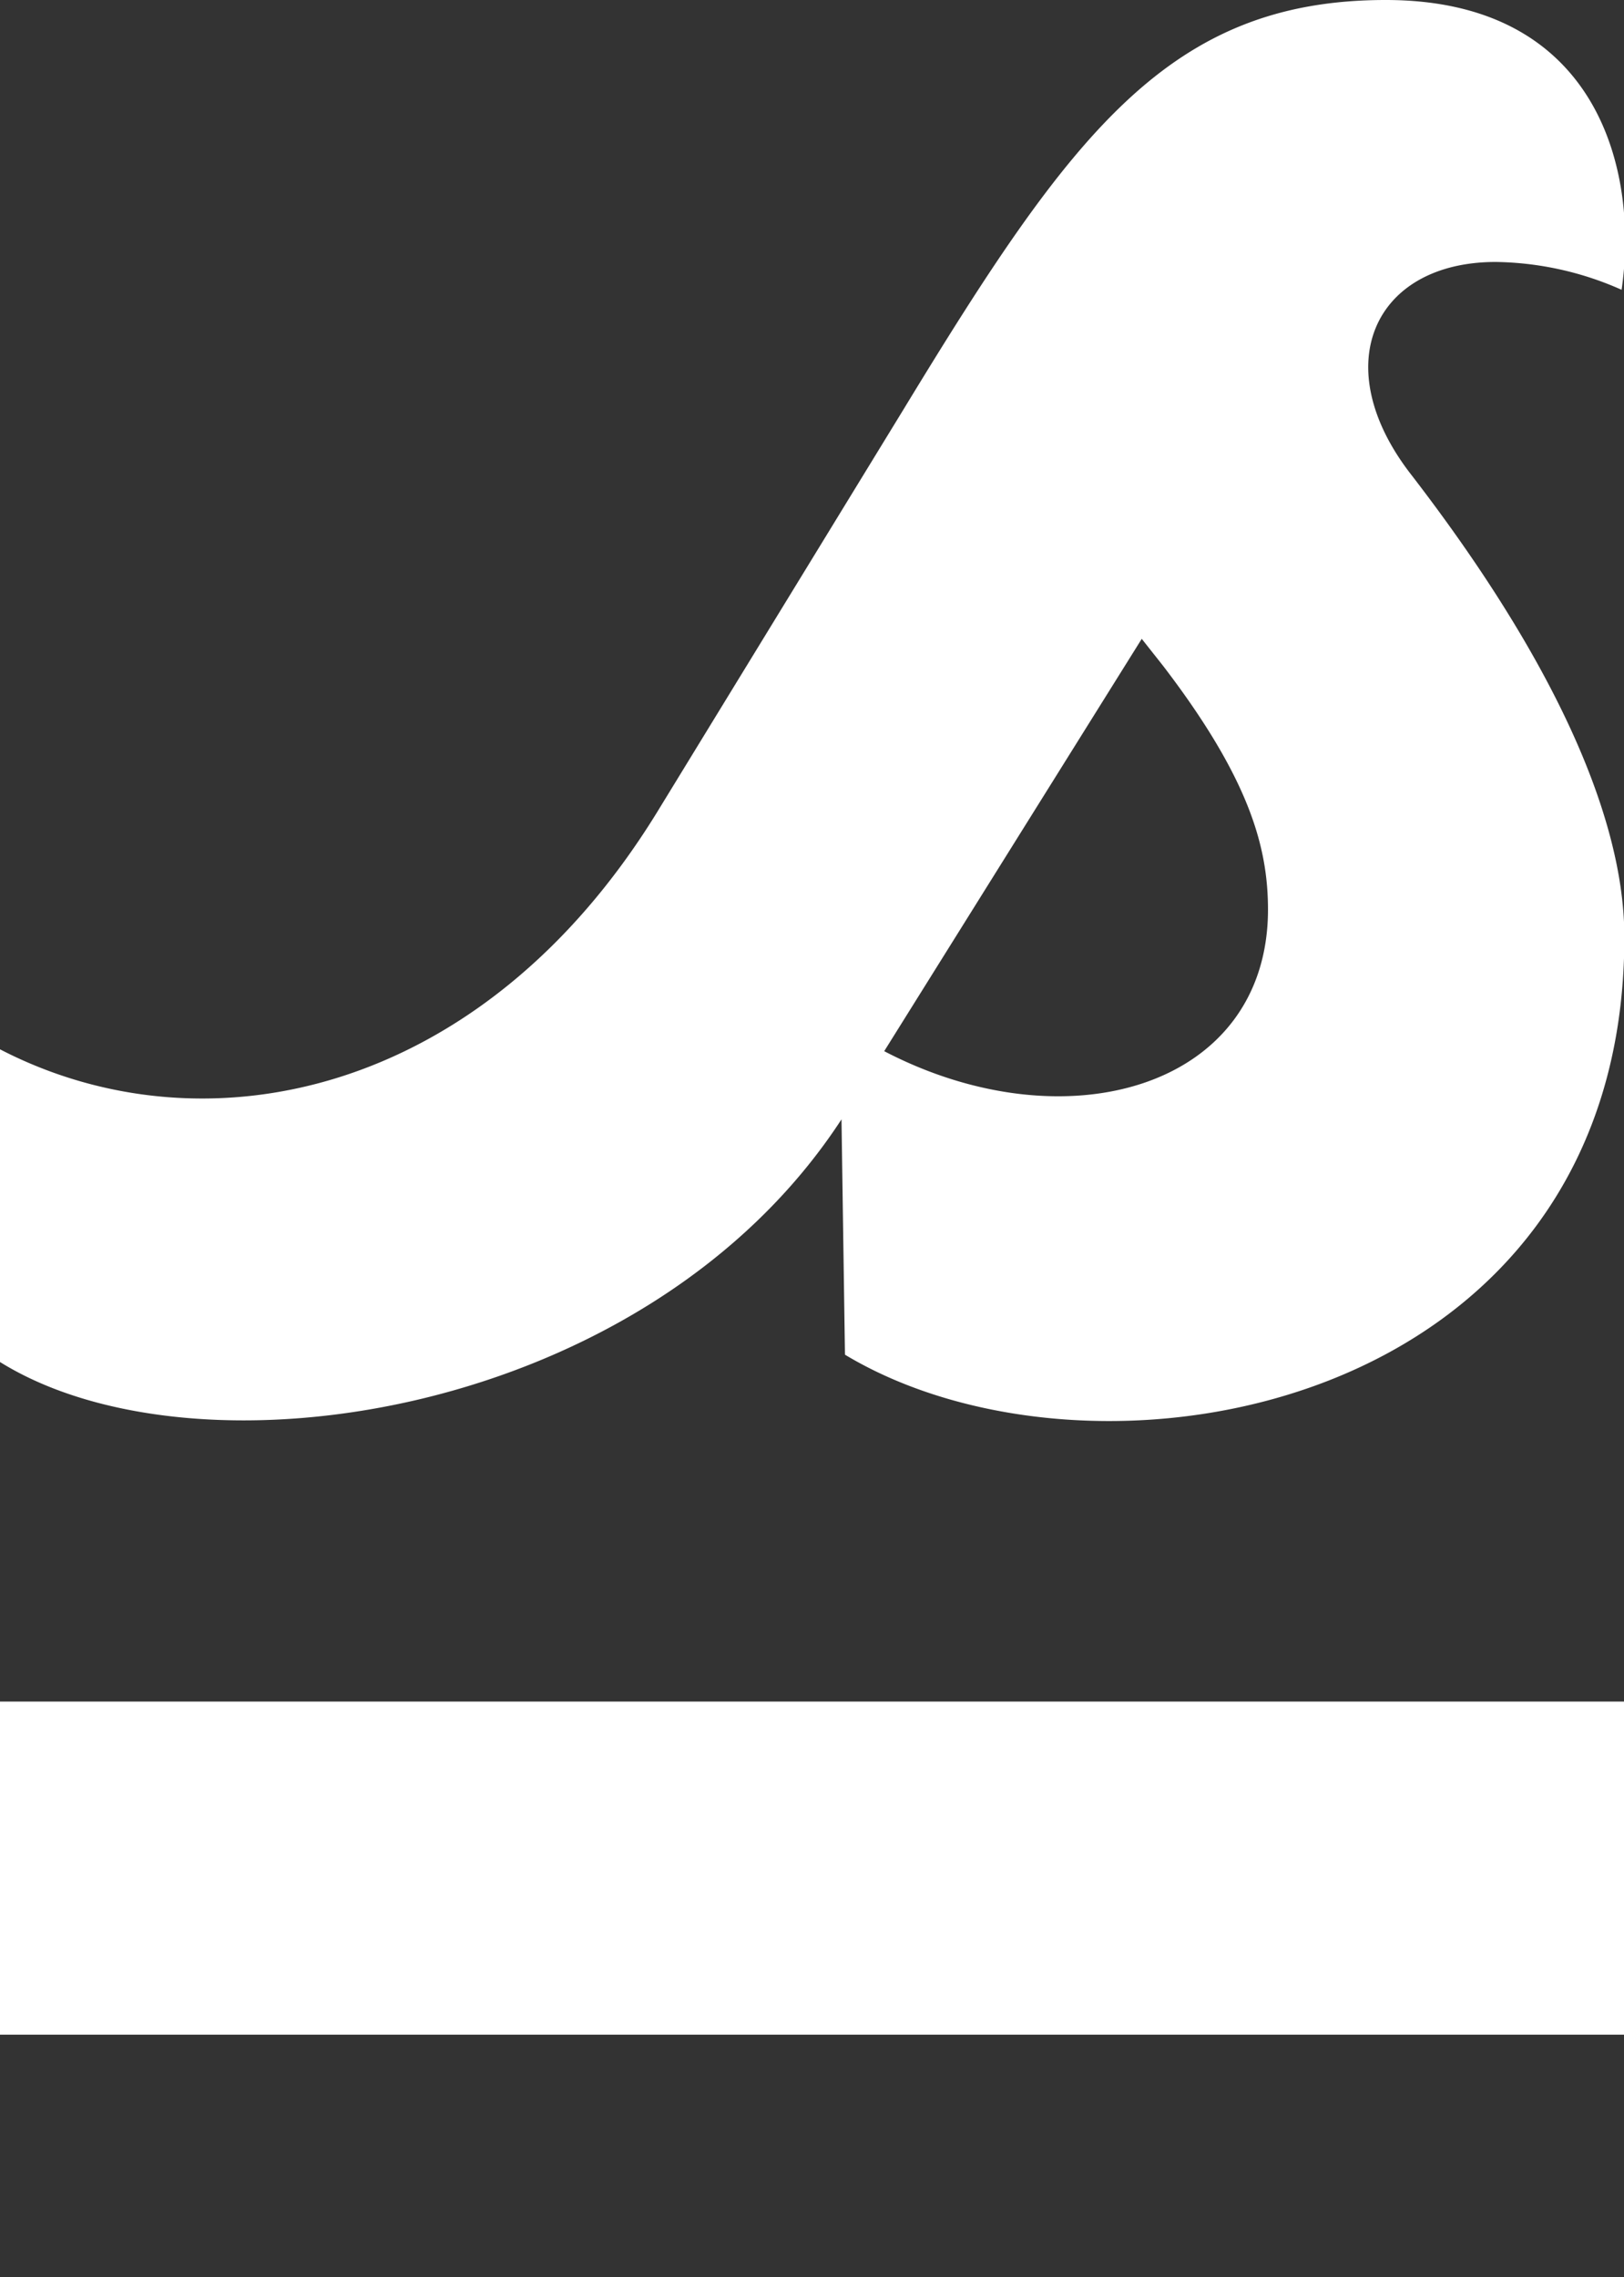 <svg id="Logo" xmlns="http://www.w3.org/2000/svg" viewBox="0 0 135.44 189.84">
  <rect x="0" y="0" width="135.44" height="189.84" fill="#333333" stroke="none"/>
  <defs>
    <style>.cls-1{fill:#fff;}
    </style>
  </defs>
  <rect class="cls-1" y="141.86" width="135.44" height="27.77"/>
  <path class="cls-1" d="M124.74,21.84a26.62,26.62,0,0,1,10.5,2.32C136.67,14.39,133.38,0,115.57,0,97.5,0,89.35,11.12,75.36,34.12L54.79,67.73C40.12,91.56,16.9,96.24,0,87.48v26.07c16.53,10.29,54,4.59,70.18-20.23l.29,19.62c21,12.63,65,4.69,65-34.82,0-10.19-6.13-23.43-17.74-38.5C110.57,30.46,114.61,21.84,124.74,21.84Zm-51,65.8L95.22,53.26,97,55.51c7.33,9.57,8.75,15.27,8.75,20.37C105.7,90.74,88.85,95.51,73.75,87.64Z"/>
</svg>
